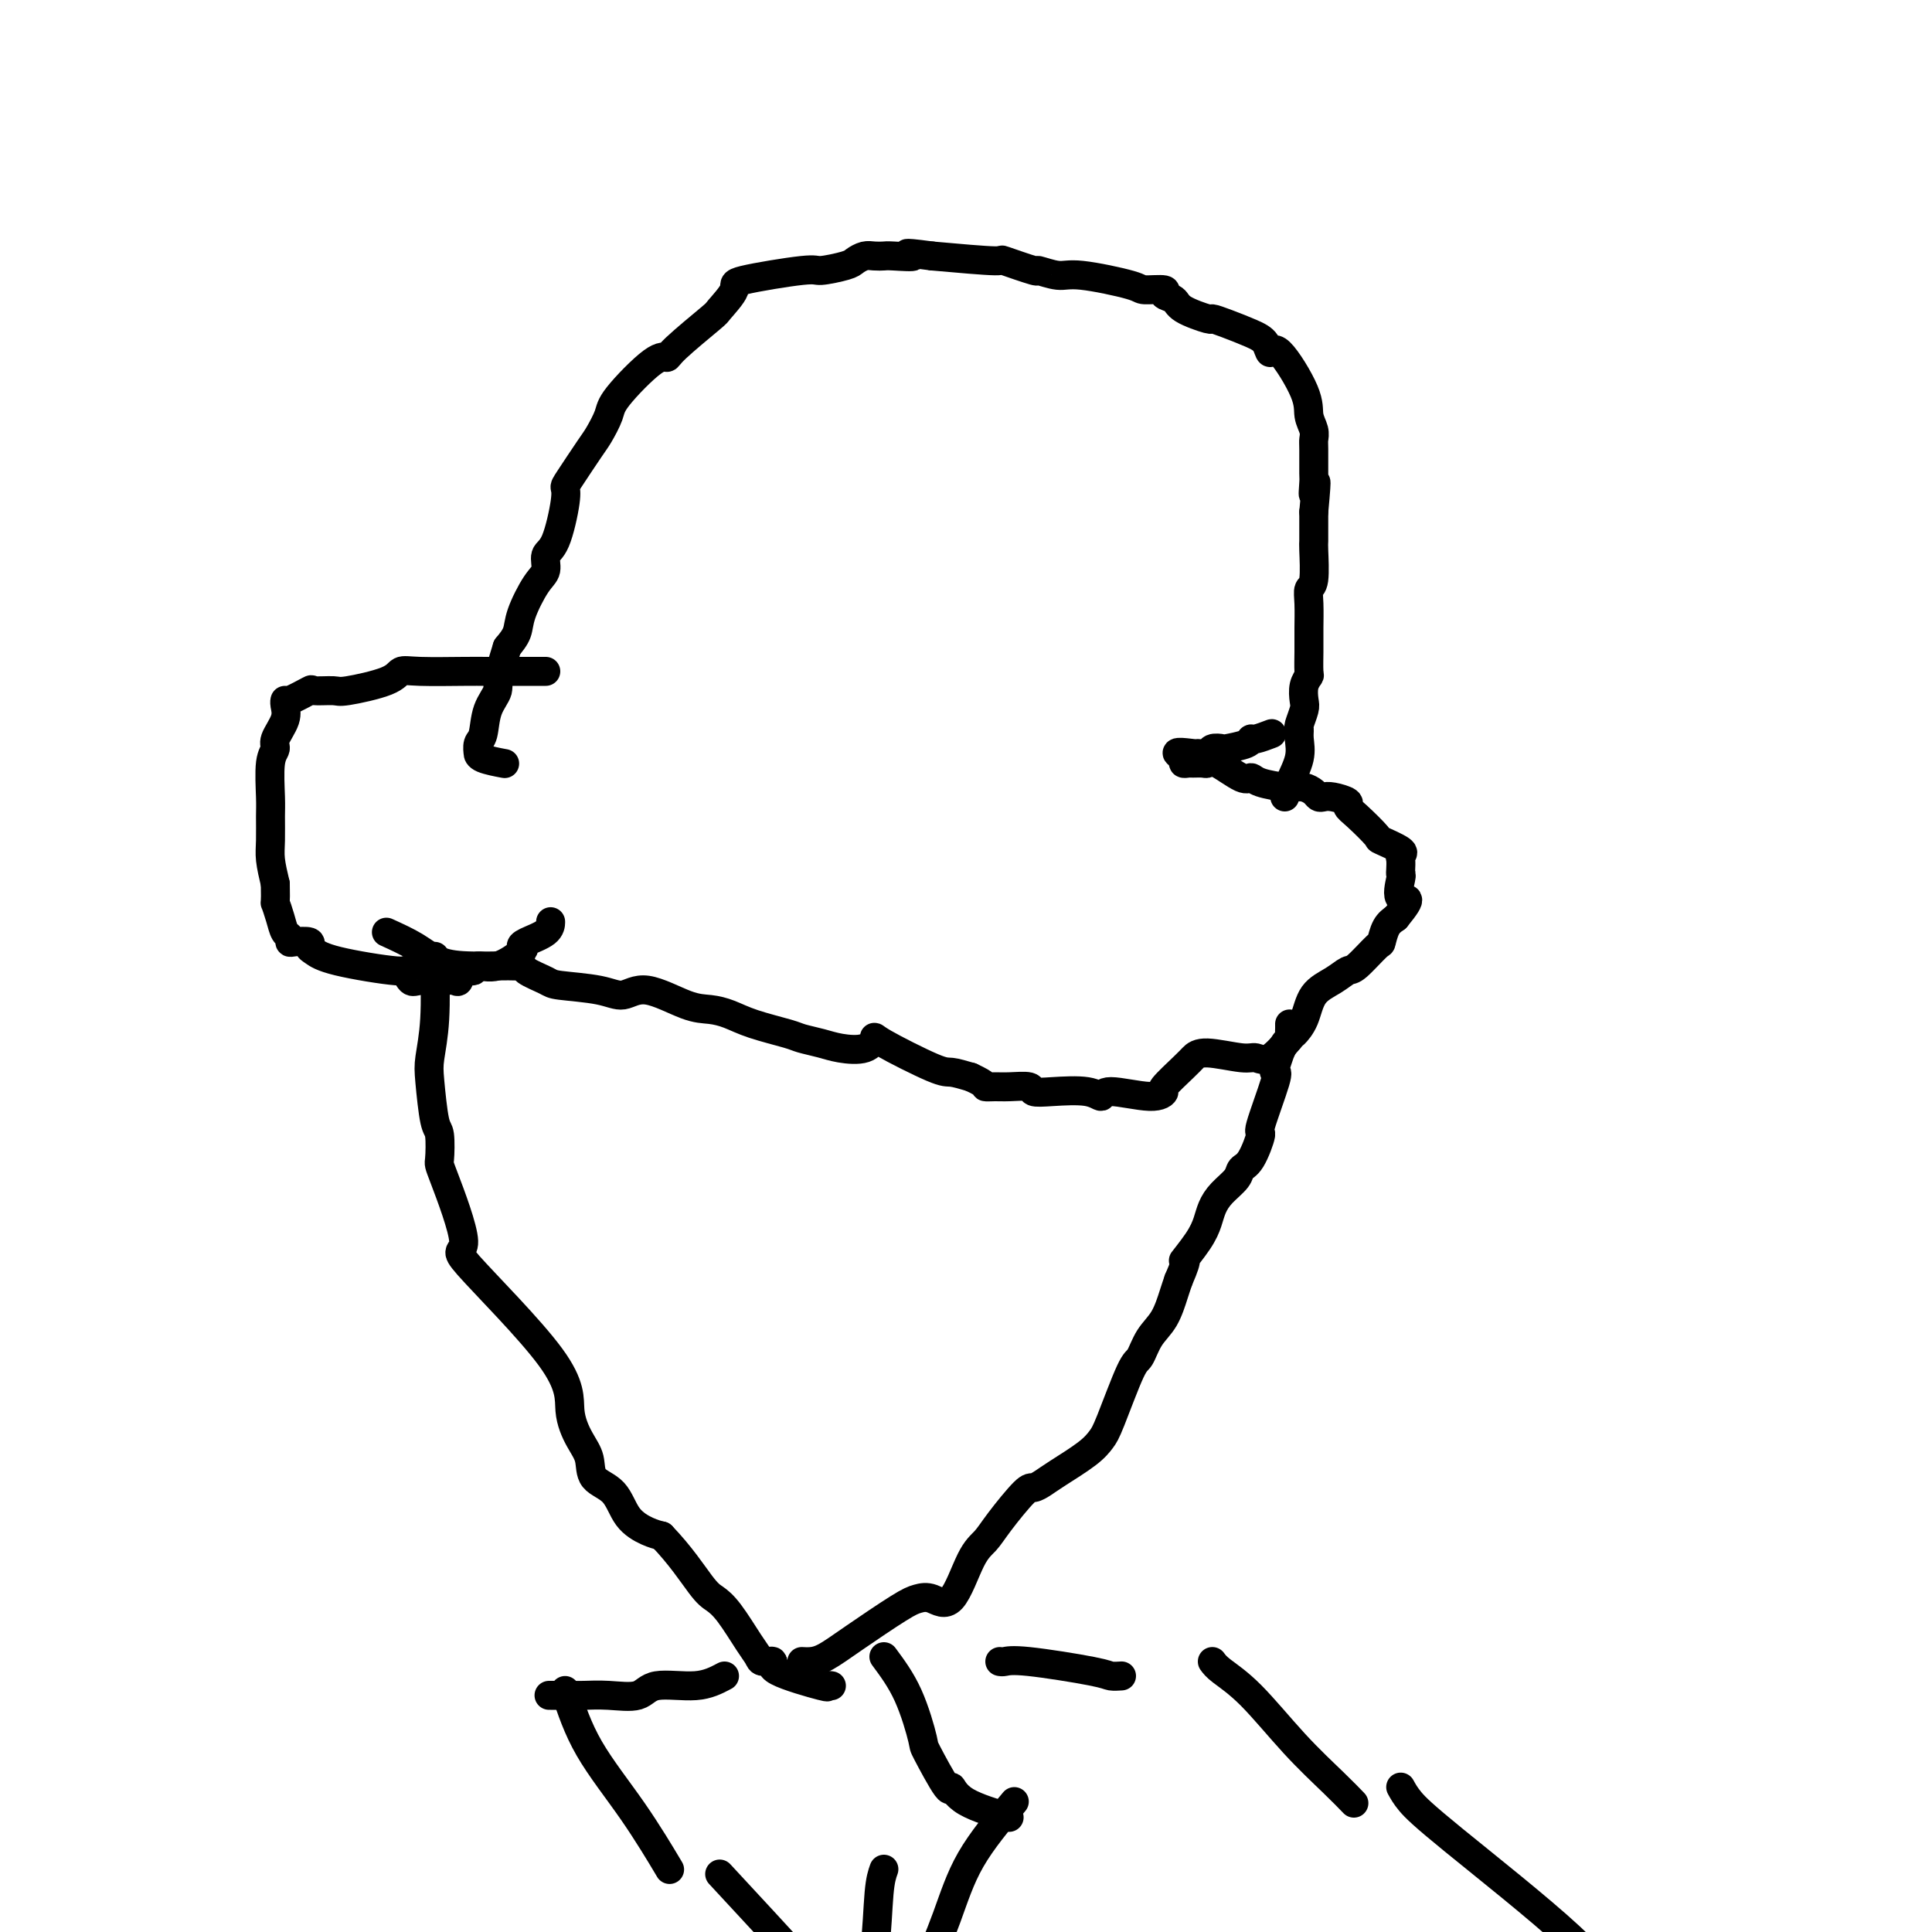 <svg viewBox='0 0 400 400' version='1.1' xmlns='http://www.w3.org/2000/svg' xmlns:xlink='http://www.w3.org/1999/xlink'><g fill='none' stroke='#000000' stroke-width='6' stroke-linecap='round' stroke-linejoin='round'><path d='M80,193c2.111,0.960 4.222,1.919 6,3c1.778,1.081 3.222,2.282 5,3c1.778,0.718 3.888,0.952 7,1c3.112,0.048 7.224,-0.090 9,0c1.776,0.090 1.216,0.408 2,1c0.784,0.592 2.912,1.459 4,2c1.088,0.541 1.137,0.758 3,1c1.863,0.242 5.541,0.509 8,1c2.459,0.491 3.700,1.206 5,1c1.300,-0.206 2.658,-1.331 5,-1c2.342,0.331 5.667,2.120 8,3c2.333,0.880 3.673,0.852 5,1c1.327,0.148 2.641,0.473 4,1c1.359,0.527 2.763,1.255 5,2c2.237,0.745 5.306,1.508 7,2c1.694,0.492 2.013,0.713 3,1c0.987,0.287 2.641,0.640 4,1c1.359,0.360 2.423,0.727 4,1c1.577,0.273 3.667,0.451 5,0c1.333,-0.451 1.910,-1.530 2,-2c0.090,-0.470 -0.306,-0.332 2,1c2.306,1.332 7.313,3.859 10,5c2.687,1.141 3.053,0.898 4,1c0.947,0.102 2.473,0.551 4,1'/><path d='M201,223c3.684,1.692 2.894,1.921 3,2c0.106,0.079 1.109,0.007 2,0c0.891,-0.007 1.670,0.049 3,0c1.330,-0.049 3.211,-0.204 4,0c0.789,0.204 0.485,0.768 1,1c0.515,0.232 1.850,0.134 4,0c2.150,-0.134 5.117,-0.302 7,0c1.883,0.302 2.683,1.076 3,1c0.317,-0.076 0.151,-1.000 2,-1c1.849,0.000 5.713,0.926 8,1c2.287,0.074 2.996,-0.703 3,-1c0.004,-0.297 -0.697,-0.114 0,-1c0.697,-0.886 2.791,-2.841 4,-4c1.209,-1.159 1.533,-1.522 2,-2c0.467,-0.478 1.078,-1.071 3,-1c1.922,0.071 5.154,0.805 7,1c1.846,0.195 2.305,-0.151 3,0c0.695,0.151 1.626,0.798 3,0c1.374,-0.798 3.189,-3.043 4,-4c0.811,-0.957 0.616,-0.628 1,-1c0.384,-0.372 1.346,-1.444 2,-3c0.654,-1.556 0.998,-3.594 2,-5c1.002,-1.406 2.660,-2.178 4,-3c1.340,-0.822 2.361,-1.694 3,-2c0.639,-0.306 0.895,-0.046 2,-1c1.105,-0.954 3.059,-3.122 4,-4c0.941,-0.878 0.869,-0.467 1,-1c0.131,-0.533 0.466,-2.009 1,-3c0.534,-0.991 1.267,-1.495 2,-2'/><path d='M289,190c4.249,-5.164 1.871,-3.572 1,-4c-0.871,-0.428 -0.234,-2.874 0,-4c0.234,-1.126 0.067,-0.930 0,-1c-0.067,-0.070 -0.033,-0.404 0,-1c0.033,-0.596 0.065,-1.452 0,-2c-0.065,-0.548 -0.226,-0.787 0,-1c0.226,-0.213 0.841,-0.400 0,-1c-0.841,-0.600 -3.137,-1.614 -4,-2c-0.863,-0.386 -0.293,-0.146 -1,-1c-0.707,-0.854 -2.690,-2.803 -4,-4c-1.310,-1.197 -1.948,-1.640 -2,-2c-0.052,-0.360 0.481,-0.635 0,-1c-0.481,-0.365 -1.977,-0.819 -3,-1c-1.023,-0.181 -1.573,-0.087 -2,0c-0.427,0.087 -0.730,0.168 -1,0c-0.270,-0.168 -0.506,-0.583 -1,-1c-0.494,-0.417 -1.246,-0.834 -2,-1c-0.754,-0.166 -1.512,-0.080 -2,0c-0.488,0.080 -0.708,0.154 -2,0c-1.292,-0.154 -3.656,-0.535 -5,-1c-1.344,-0.465 -1.669,-1.014 -2,-1c-0.331,0.014 -0.670,0.592 -2,0c-1.330,-0.592 -3.651,-2.355 -5,-3c-1.349,-0.645 -1.725,-0.172 -2,0c-0.275,0.172 -0.449,0.043 -1,0c-0.551,-0.043 -1.477,-0.001 -2,0c-0.523,0.001 -0.641,-0.038 -1,0c-0.359,0.038 -0.960,0.154 -1,0c-0.040,-0.154 0.480,-0.577 1,-1'/><path d='M246,157c-4.909,-1.769 -0.681,-1.192 1,-1c1.681,0.192 0.815,-0.000 1,0c0.185,0.000 1.423,0.194 2,0c0.577,-0.194 0.494,-0.774 1,-1c0.506,-0.226 1.600,-0.098 2,0c0.400,0.098 0.104,0.166 1,0c0.896,-0.166 2.982,-0.566 4,-1c1.018,-0.434 0.966,-0.901 1,-1c0.034,-0.099 0.153,0.169 1,0c0.847,-0.169 2.420,-0.776 3,-1c0.580,-0.224 0.166,-0.064 0,0c-0.166,0.064 -0.083,0.032 0,0'/><path d='M266,165c0.196,-0.807 0.391,-1.615 1,-3c0.609,-1.385 1.631,-3.348 2,-5c0.369,-1.652 0.085,-2.994 0,-4c-0.085,-1.006 0.029,-1.676 0,-2c-0.029,-0.324 -0.200,-0.301 0,-1c0.200,-0.699 0.772,-2.121 1,-3c0.228,-0.879 0.114,-1.215 0,-2c-0.114,-0.785 -0.227,-2.017 0,-3c0.227,-0.983 0.793,-1.716 1,-2c0.207,-0.284 0.055,-0.118 0,-1c-0.055,-0.882 -0.015,-2.813 0,-4c0.015,-1.187 0.003,-1.632 0,-2c-0.003,-0.368 0.003,-0.661 0,-1c-0.003,-0.339 -0.015,-0.725 0,-2c0.015,-1.275 0.057,-3.439 0,-5c-0.057,-1.561 -0.211,-2.518 0,-3c0.211,-0.482 0.789,-0.488 1,-2c0.211,-1.512 0.057,-4.529 0,-6c-0.057,-1.471 -0.015,-1.396 0,-2c0.015,-0.604 0.004,-1.887 0,-3c-0.004,-1.113 -0.002,-2.057 0,-3'/><path d='M272,106c0.928,-9.925 0.248,-5.236 0,-4c-0.248,1.236 -0.065,-0.981 0,-2c0.065,-1.019 0.014,-0.842 0,-2c-0.014,-1.158 0.011,-3.652 0,-5c-0.011,-1.348 -0.058,-1.551 0,-2c0.058,-0.449 0.223,-1.144 0,-2c-0.223,-0.856 -0.832,-1.871 -1,-3c-0.168,-1.129 0.106,-2.371 -1,-5c-1.106,-2.629 -3.590,-6.644 -5,-8c-1.410,-1.356 -1.745,-0.052 -2,0c-0.255,0.052 -0.432,-1.147 -1,-2c-0.568,-0.853 -1.529,-1.359 -3,-2c-1.471,-0.641 -3.453,-1.418 -5,-2c-1.547,-0.582 -2.658,-0.968 -3,-1c-0.342,-0.032 0.084,0.289 -1,0c-1.084,-0.289 -3.678,-1.187 -5,-2c-1.322,-0.813 -1.372,-1.540 -2,-2c-0.628,-0.460 -1.834,-0.653 -2,-1c-0.166,-0.347 0.709,-0.848 0,-1c-0.709,-0.152 -3.001,0.046 -4,0c-0.999,-0.046 -0.706,-0.336 -3,-1c-2.294,-0.664 -7.174,-1.702 -10,-2c-2.826,-0.298 -3.599,0.145 -5,0c-1.401,-0.145 -3.431,-0.879 -4,-1c-0.569,-0.121 0.322,0.370 -1,0c-1.322,-0.370 -4.856,-1.599 -6,-2c-1.144,-0.401 0.102,0.028 -2,0c-2.102,-0.028 -7.551,-0.514 -13,-1'/><path d='M193,53c-8.114,-1.083 -4.401,-0.291 -4,0c0.401,0.291 -2.512,0.081 -4,0c-1.488,-0.081 -1.550,-0.033 -2,0c-0.450,0.033 -1.287,0.052 -2,0c-0.713,-0.052 -1.301,-0.173 -2,0c-0.699,0.173 -1.510,0.641 -2,1c-0.490,0.359 -0.661,0.607 -2,1c-1.339,0.393 -3.848,0.929 -5,1c-1.152,0.071 -0.947,-0.322 -4,0c-3.053,0.322 -9.365,1.361 -12,2c-2.635,0.639 -1.595,0.880 -2,2c-0.405,1.120 -2.257,3.121 -3,4c-0.743,0.879 -0.378,0.637 -2,2c-1.622,1.363 -5.232,4.331 -7,6c-1.768,1.669 -1.696,2.040 -2,2c-0.304,-0.040 -0.985,-0.492 -3,1c-2.015,1.492 -5.363,4.928 -7,7c-1.637,2.072 -1.563,2.778 -2,4c-0.437,1.222 -1.383,2.958 -2,4c-0.617,1.042 -0.903,1.389 -2,3c-1.097,1.611 -3.006,4.485 -4,6c-0.994,1.515 -1.074,1.669 -1,2c0.074,0.331 0.302,0.837 0,3c-0.302,2.163 -1.135,5.982 -2,8c-0.865,2.018 -1.761,2.234 -2,3c-0.239,0.766 0.179,2.081 0,3c-0.179,0.919 -0.955,1.442 -2,3c-1.045,1.558 -2.358,4.150 -3,6c-0.642,1.850 -0.612,2.957 -1,4c-0.388,1.043 -1.194,2.021 -2,3'/><path d='M105,134c-2.355,7.285 -1.741,7.998 -2,9c-0.259,1.002 -1.390,2.292 -2,4c-0.610,1.708 -0.700,3.833 -1,5c-0.300,1.167 -0.812,1.374 -1,2c-0.188,0.626 -0.053,1.671 0,2c0.053,0.329 0.025,-0.056 0,0c-0.025,0.056 -0.045,0.554 1,1c1.045,0.446 3.156,0.842 4,1c0.844,0.158 0.422,0.079 0,0'/><path d='M113,139c-1.407,-0.001 -2.814,-0.002 -5,0c-2.186,0.002 -5.150,0.006 -7,0c-1.850,-0.006 -2.587,-0.022 -5,0c-2.413,0.022 -6.503,0.083 -9,0c-2.497,-0.083 -3.402,-0.309 -4,0c-0.598,0.309 -0.888,1.152 -3,2c-2.112,0.848 -6.044,1.699 -8,2c-1.956,0.301 -1.935,0.052 -3,0c-1.065,-0.052 -3.214,0.093 -4,0c-0.786,-0.093 -0.209,-0.424 -1,0c-0.791,0.424 -2.952,1.601 -4,2c-1.048,0.399 -0.984,0.018 -1,0c-0.016,-0.018 -0.113,0.326 0,1c0.113,0.674 0.437,1.679 0,3c-0.437,1.321 -1.634,2.960 -2,4c-0.366,1.040 0.098,1.482 0,2c-0.098,0.518 -0.759,1.113 -1,3c-0.241,1.887 -0.062,5.066 0,7c0.062,1.934 0.006,2.621 0,4c-0.006,1.379 0.037,3.448 0,5c-0.037,1.552 -0.153,2.586 0,4c0.153,1.414 0.577,3.207 1,5'/><path d='M57,183c0.106,4.637 -0.130,3.730 0,4c0.130,0.270 0.624,1.719 1,3c0.376,1.281 0.634,2.395 1,3c0.366,0.605 0.840,0.701 1,1c0.160,0.299 0.006,0.800 0,1c-0.006,0.200 0.135,0.097 1,0c0.865,-0.097 2.454,-0.190 3,0c0.546,0.190 0.051,0.662 0,1c-0.051,0.338 0.343,0.543 1,1c0.657,0.457 1.577,1.166 5,2c3.423,0.834 9.348,1.793 12,2c2.652,0.207 2.029,-0.337 2,0c-0.029,0.337 0.535,1.554 1,2c0.465,0.446 0.832,0.122 2,0c1.168,-0.122 3.138,-0.040 4,0c0.862,0.040 0.616,0.040 1,0c0.384,-0.040 1.396,-0.120 2,0c0.604,0.120 0.799,0.441 1,0c0.201,-0.441 0.409,-1.645 1,-2c0.591,-0.355 1.566,0.140 2,0c0.434,-0.140 0.326,-0.916 1,-1c0.674,-0.084 2.128,0.522 4,0c1.872,-0.522 4.162,-2.172 5,-3c0.838,-0.828 0.225,-0.835 0,-1c-0.225,-0.165 -0.060,-0.487 1,-1c1.060,-0.513 3.016,-1.215 4,-2c0.984,-0.785 0.995,-1.653 1,-2c0.005,-0.347 0.002,-0.174 0,0'/><path d='M90,198c0.107,4.679 0.214,9.358 0,13c-0.214,3.642 -0.751,6.248 -1,8c-0.249,1.752 -0.212,2.650 0,5c0.212,2.350 0.597,6.153 1,8c0.403,1.847 0.824,1.740 1,3c0.176,1.260 0.108,3.888 0,5c-0.108,1.112 -0.255,0.708 1,4c1.255,3.292 3.911,10.281 4,13c0.089,2.719 -2.389,1.167 1,5c3.389,3.833 12.646,13.051 17,19c4.354,5.949 3.807,8.631 4,11c0.193,2.369 1.128,4.427 2,6c0.872,1.573 1.682,2.663 2,4c0.318,1.337 0.143,2.922 1,4c0.857,1.078 2.745,1.650 4,3c1.255,1.350 1.876,3.479 3,5c1.124,1.521 2.750,2.435 4,3c1.250,0.565 2.125,0.783 3,1'/><path d='M137,318c3.829,3.965 6.403,7.878 8,10c1.597,2.122 2.219,2.454 3,3c0.781,0.546 1.721,1.308 3,3c1.279,1.692 2.898,4.314 4,6c1.102,1.686 1.687,2.435 2,3c0.313,0.565 0.352,0.946 1,1c0.648,0.054 1.904,-0.220 2,0c0.096,0.220 -0.969,0.935 1,2c1.969,1.065 6.972,2.482 9,3c2.028,0.518 1.080,0.139 1,0c-0.080,-0.139 0.709,-0.037 1,0c0.291,0.037 0.083,0.011 0,0c-0.083,-0.011 -0.042,-0.005 0,0'/><path d='M166,344c0.622,0.037 1.244,0.073 2,0c0.756,-0.073 1.647,-0.256 3,-1c1.353,-0.744 3.169,-2.049 6,-4c2.831,-1.951 6.676,-4.550 9,-6c2.324,-1.450 3.126,-1.753 4,-2c0.874,-0.247 1.820,-0.440 3,0c1.180,0.440 2.592,1.511 4,0c1.408,-1.511 2.810,-5.606 4,-8c1.190,-2.394 2.167,-3.089 3,-4c0.833,-0.911 1.522,-2.038 3,-4c1.478,-1.962 3.747,-4.759 5,-6c1.253,-1.241 1.491,-0.927 2,-1c0.509,-0.073 1.289,-0.533 2,-1c0.711,-0.467 1.353,-0.942 3,-2c1.647,-1.058 4.300,-2.701 6,-4c1.700,-1.299 2.446,-2.255 3,-3c0.554,-0.745 0.914,-1.278 2,-4c1.086,-2.722 2.896,-7.632 4,-10c1.104,-2.368 1.500,-2.195 2,-3c0.500,-0.805 1.103,-2.587 2,-4c0.897,-1.413 2.088,-2.457 3,-4c0.912,-1.543 1.546,-3.584 2,-5c0.454,-1.416 0.727,-2.208 1,-3'/><path d='M244,265c2.549,-5.823 0.922,-3.881 1,-4c0.078,-0.119 1.860,-2.300 3,-4c1.140,-1.700 1.639,-2.917 2,-4c0.361,-1.083 0.585,-2.030 1,-3c0.415,-0.970 1.019,-1.964 2,-3c0.981,-1.036 2.337,-2.115 3,-3c0.663,-0.885 0.634,-1.575 1,-2c0.366,-0.425 1.128,-0.583 2,-2c0.872,-1.417 1.854,-4.093 2,-5c0.146,-0.907 -0.545,-0.045 0,-2c0.545,-1.955 2.327,-6.729 3,-9c0.673,-2.271 0.236,-2.041 0,-2c-0.236,0.041 -0.270,-0.107 0,-1c0.270,-0.893 0.843,-2.529 1,-3c0.157,-0.471 -0.101,0.225 0,0c0.101,-0.225 0.563,-1.370 1,-2c0.437,-0.630 0.849,-0.743 1,-1c0.151,-0.257 0.040,-0.656 0,-1c-0.040,-0.344 -0.011,-0.631 0,-1c0.011,-0.369 0.003,-0.820 0,-1c-0.003,-0.180 -0.002,-0.090 0,0'/><path d='M183,343c1.773,2.395 3.546,4.790 5,8c1.454,3.210 2.589,7.236 3,9c0.411,1.764 0.098,1.265 1,3c0.902,1.735 3.021,5.705 4,7c0.979,1.295 0.819,-0.086 1,0c0.181,0.086 0.703,1.639 3,3c2.297,1.361 6.371,2.532 8,3c1.629,0.468 0.815,0.234 0,0'/><path d='M150,347c-1.712,0.906 -3.425,1.812 -6,2c-2.575,0.188 -6.013,-0.342 -8,0c-1.987,0.342 -2.523,1.556 -4,2c-1.477,0.444 -3.895,0.119 -6,0c-2.105,-0.119 -3.895,-0.032 -5,0c-1.105,0.032 -1.523,0.009 -2,0c-0.477,-0.009 -1.013,-0.002 -2,0c-0.987,0.002 -2.425,0.001 -3,0c-0.575,-0.001 -0.288,-0.000 0,0'/><path d='M117,350c1.304,3.929 2.607,7.857 5,12c2.393,4.143 5.875,8.500 9,13c3.125,4.500 5.893,9.143 7,11c1.107,1.857 0.554,0.929 0,0'/><path d='M149,388c12.308,13.282 24.616,26.565 30,33c5.384,6.435 3.845,6.024 5,7c1.155,0.976 5.003,3.340 8,5c2.997,1.660 5.142,2.617 6,3c0.858,0.383 0.429,0.191 0,0'/><path d='M210,373c-3.357,4.012 -6.714,8.024 -9,12c-2.286,3.976 -3.500,7.917 -5,12c-1.500,4.083 -3.286,8.310 -4,10c-0.714,1.690 -0.357,0.845 0,0'/><path d='M183,387c-0.370,1.038 -0.740,2.077 -1,5c-0.260,2.923 -0.409,7.731 -1,13c-0.591,5.269 -1.622,11.000 -2,17c-0.378,6.000 -0.102,12.269 0,18c0.102,5.731 0.029,10.923 0,13c-0.029,2.077 -0.015,1.038 0,0'/><path d='M207,344c0.223,0.053 0.445,0.105 1,0c0.555,-0.105 1.441,-0.368 5,0c3.559,0.368 9.789,1.367 13,2c3.211,0.633 3.403,0.901 4,1c0.597,0.099 1.599,0.028 2,0c0.401,-0.028 0.200,-0.014 0,0'/><path d='M251,344c0.382,0.526 0.765,1.052 2,2c1.235,0.948 3.323,2.318 6,5c2.677,2.682 5.944,6.678 9,10c3.056,3.322 5.900,5.971 8,8c2.100,2.029 3.457,3.437 4,4c0.543,0.563 0.271,0.282 0,0'/><path d='M290,370c0.489,0.891 0.979,1.782 2,3c1.021,1.218 2.575,2.761 9,8c6.425,5.239 17.722,14.172 24,20c6.278,5.828 7.539,8.552 9,12c1.461,3.448 3.124,7.621 4,11c0.876,3.379 0.965,5.966 1,7c0.035,1.034 0.018,0.517 0,0'/></g>
</svg>